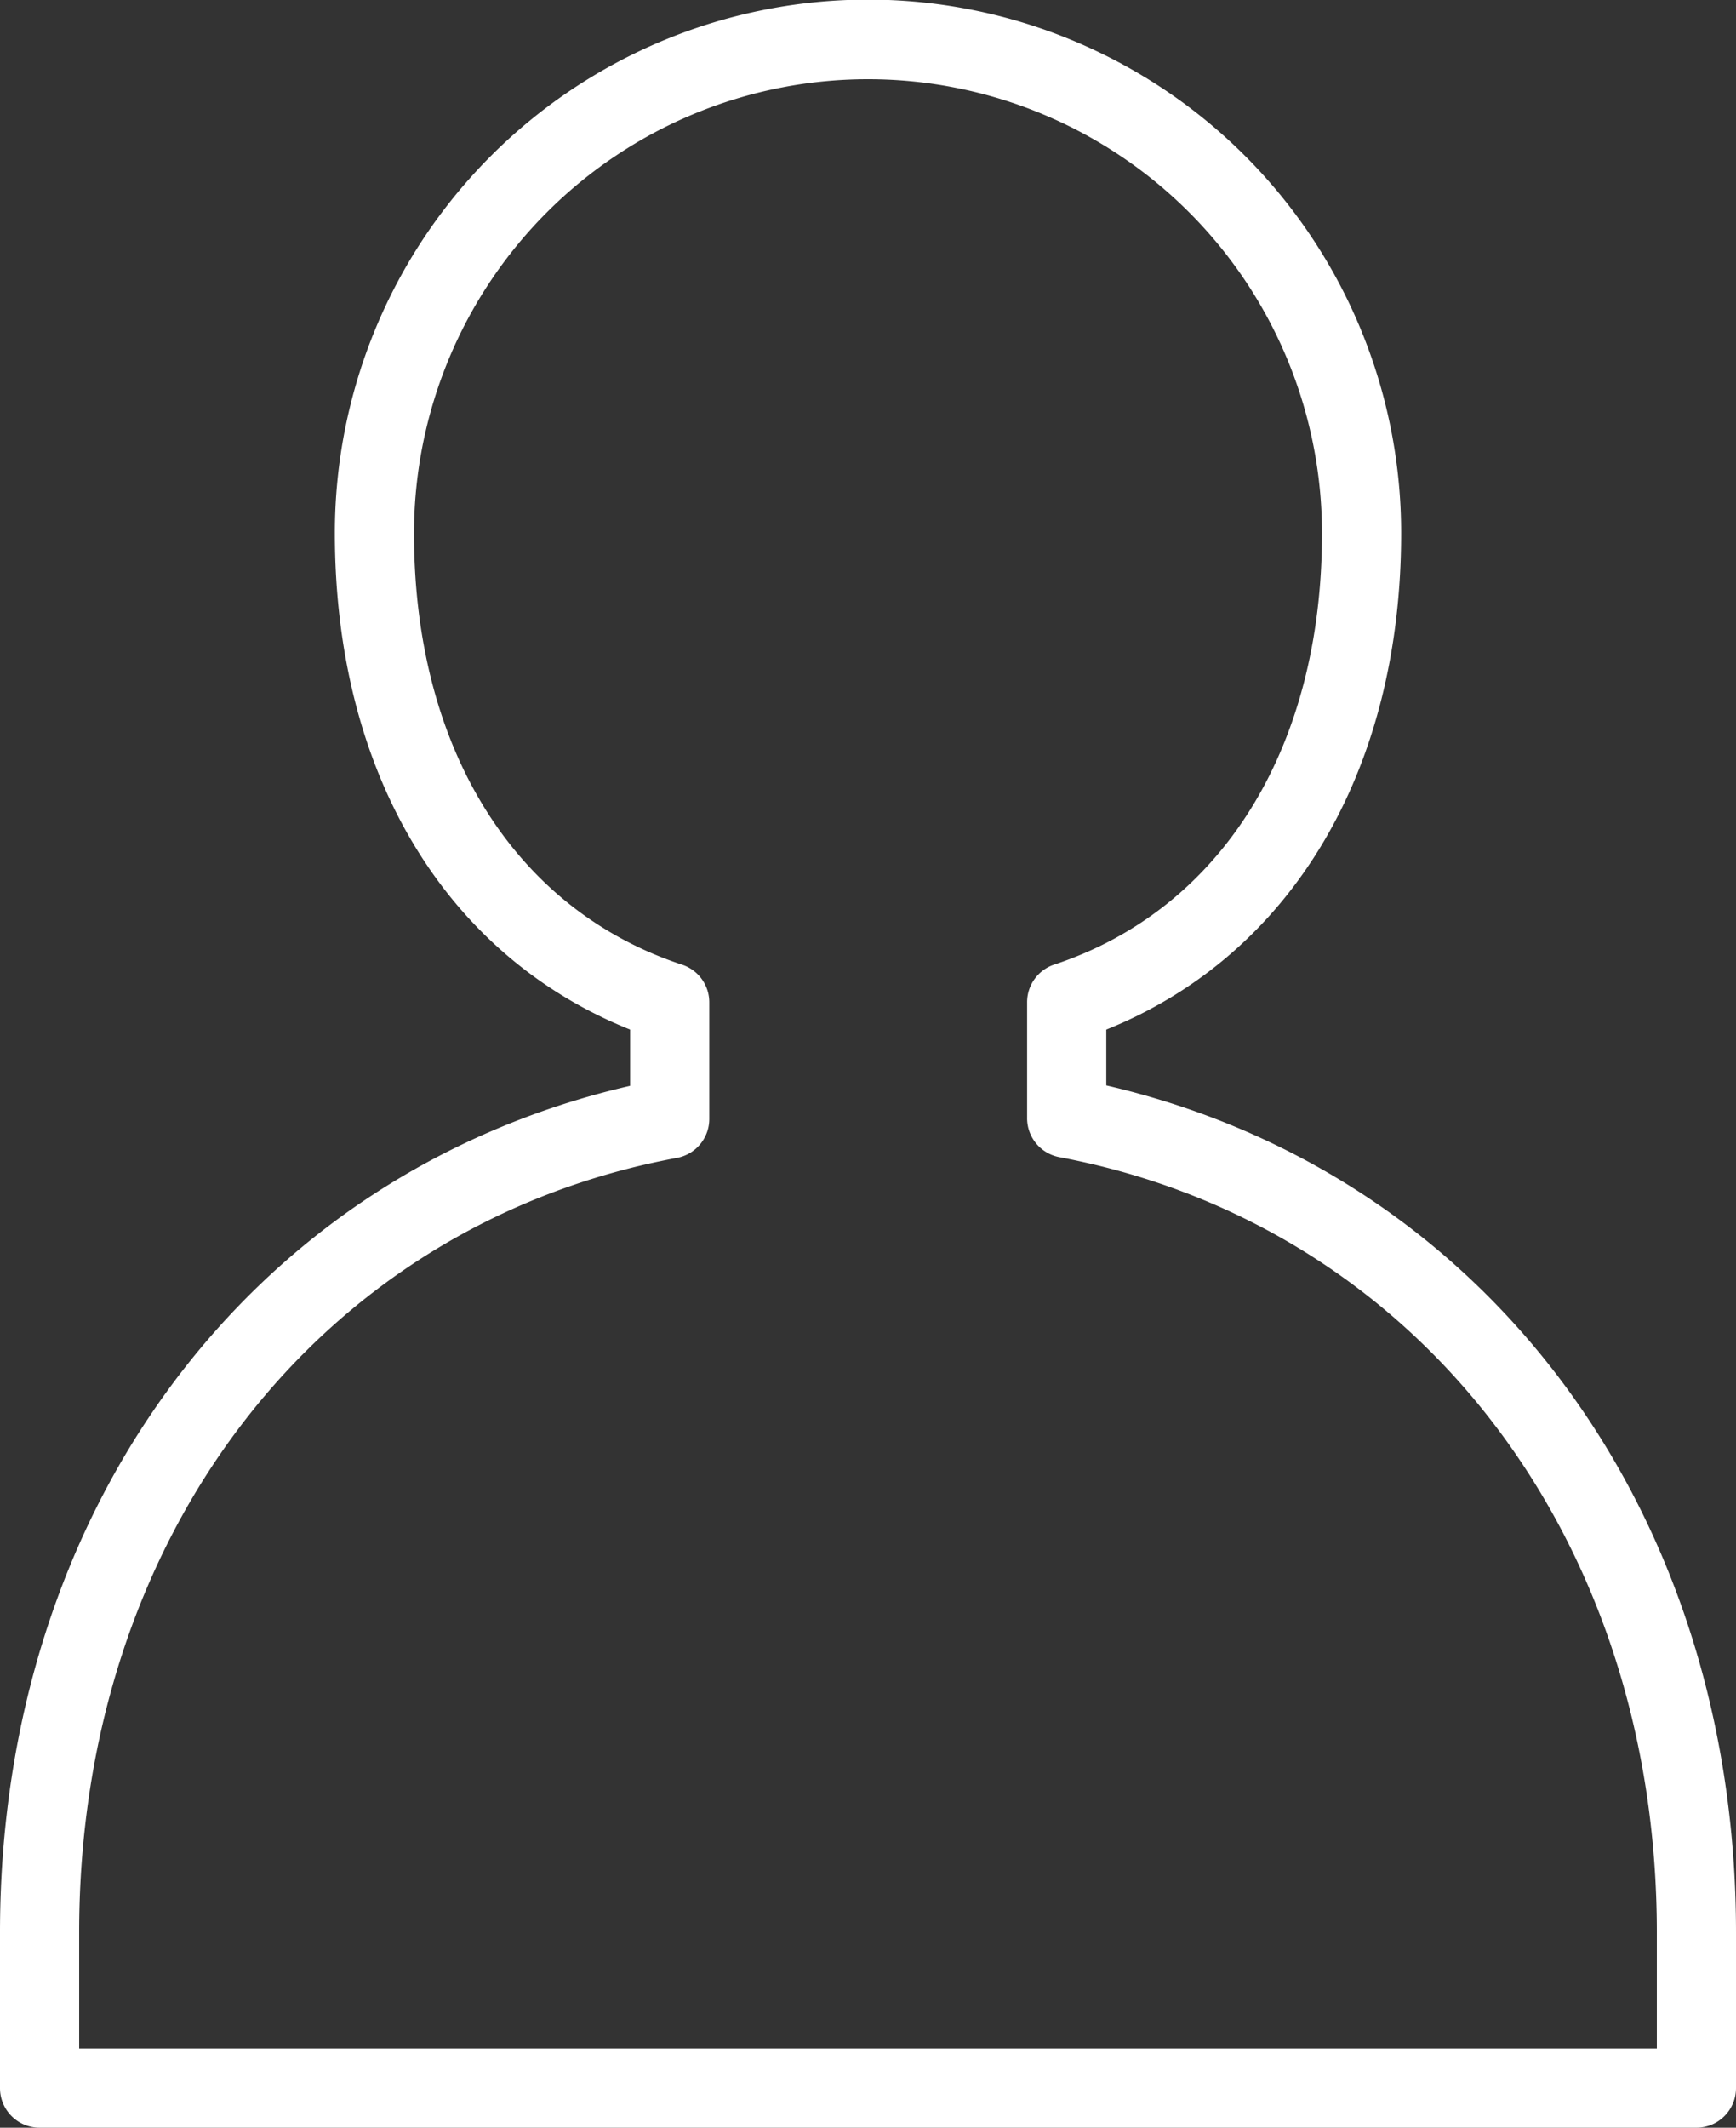 <?xml version="1.0" encoding="UTF-8"?> <svg xmlns="http://www.w3.org/2000/svg" viewBox="0 0 43.86 53.73"><rect x="0" y="0" width="43.86" height="53.73" fill="#333333" stroke="none"/><defs><style>.cls-1{fill:#fff;}</style></defs><g id="레이어_2" data-name="레이어 2"><g id="레이어_1-2" data-name="레이어 1"><path class="cls-1" d="M42.86,53.73H1a1,1,0,0,1-1-1V48.8C0,38.1,6.36,29.62,15.92,27.42V26c-4.69-1.88-7.46-6.51-7.46-12.54a13.47,13.47,0,0,1,26.94,0c0,6-2.77,10.66-7.45,12.54v1.41C37.5,29.62,43.86,38.1,43.86,48.8v3.93A1,1,0,0,1,42.86,53.73ZM2,51.73H41.86V48.8c0-10-6.07-17.88-15.1-19.58a1,1,0,0,1-.81-1V25.31a1,1,0,0,1,.68-.95c4.24-1.4,6.77-5.48,6.77-10.89a11.47,11.47,0,0,0-22.94,0c0,5.42,2.53,9.49,6.77,10.89a1,1,0,0,1,.69.95v2.93a1,1,0,0,1-.82,1C8.07,30.92,2,38.79,2,48.8Z"></path></g></g></svg> 